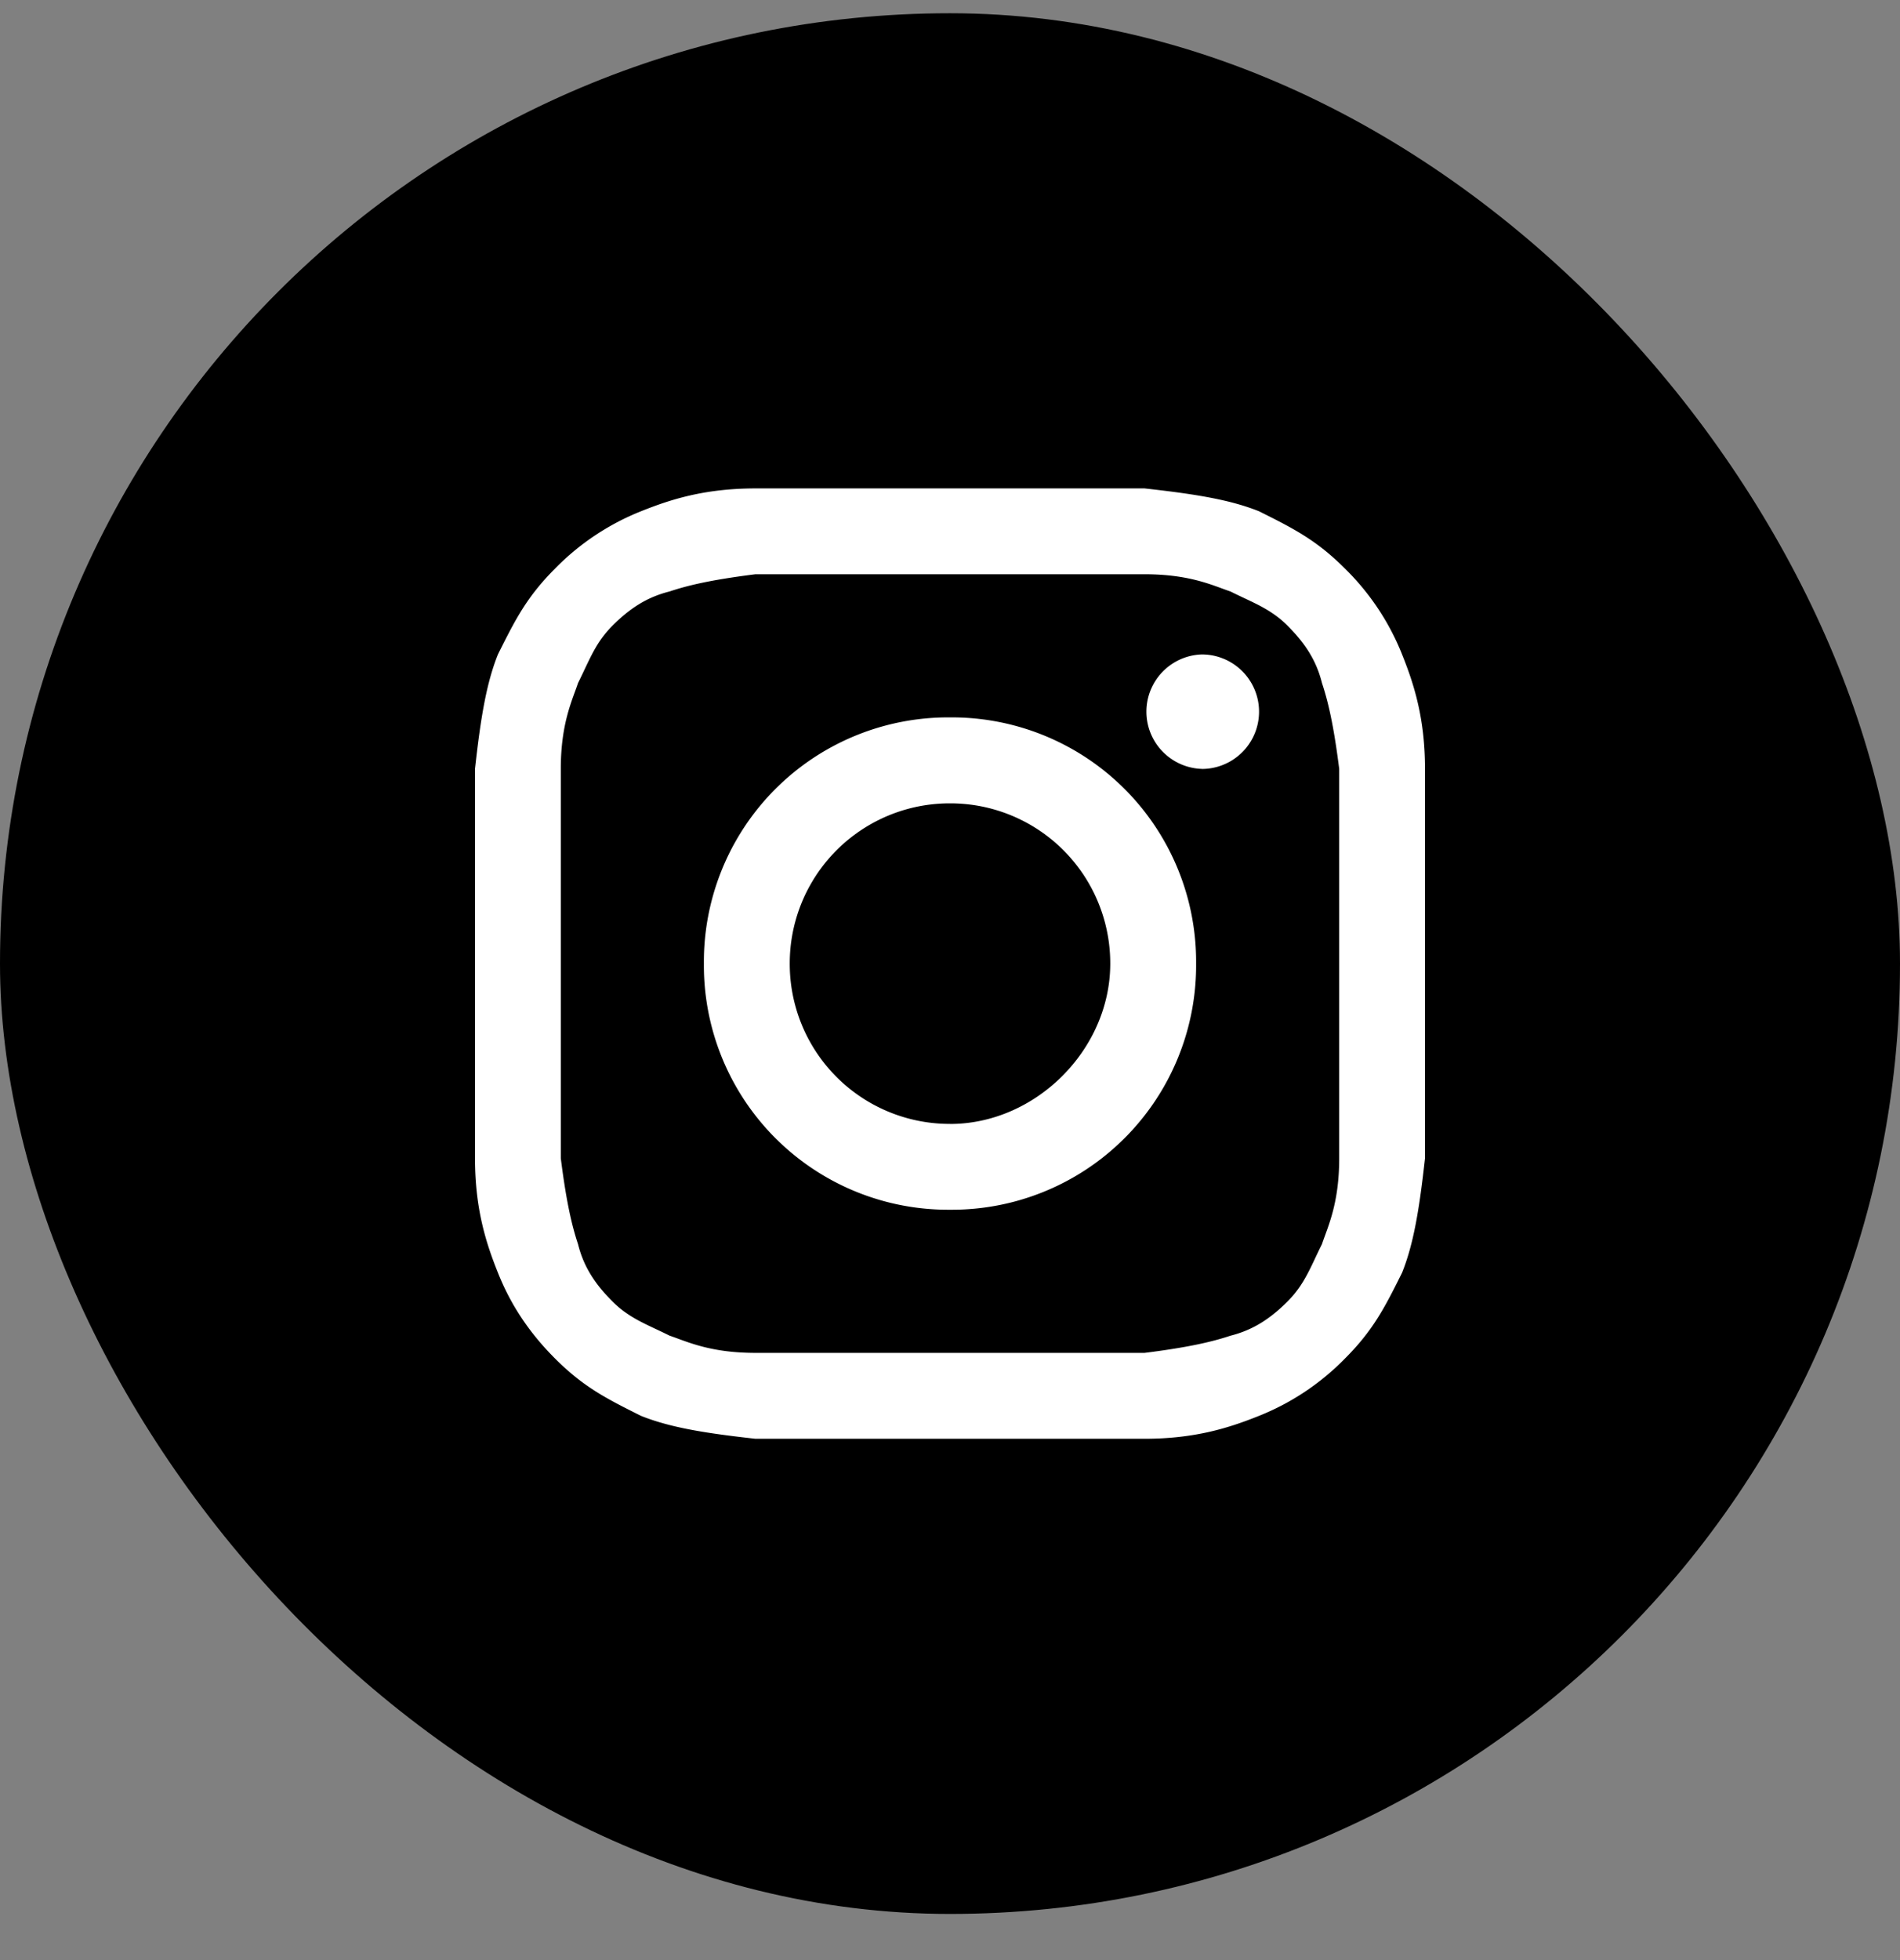 <svg xmlns="http://www.w3.org/2000/svg" width="32" height="33" fill="none" viewBox="0 0 32 33"><rect x="0" y="0" width="32" height="33" fill="#808080" stroke="none"/><rect width="32" height="32" y=".223" fill="#000" rx="16"/><path fill="#fff" d="M16 9.668h3.277c.771 0 1.157.193 1.446.29.385.192.675.289.964.578.289.29.482.578.578.964.096.289.193.675.29 1.445V19.5c0 .77-.194 1.156-.29 1.445-.193.386-.29.675-.578.964-.29.29-.579.482-.964.579-.29.096-.675.192-1.446.289h-6.554c-.771 0-1.157-.193-1.446-.29-.385-.192-.675-.288-.964-.578-.289-.289-.482-.578-.578-.963-.096-.29-.193-.675-.29-1.446v-6.554c0-.771.194-1.157.29-1.446.193-.386.29-.675.578-.964.29-.29.579-.482.964-.578.29-.097.675-.193 1.446-.29zm0-1.445h-3.277c-.868 0-1.446.192-1.928.385a4.2 4.2 0 0 0-1.446.964c-.482.482-.674.868-.963 1.446-.193.482-.29 1.06-.386 1.927V19.5c0 .867.193 1.445.386 1.927.192.482.481.964.963 1.446s.868.675 1.446.964c.482.193 1.06.29 1.928.386h6.554c.868 0 1.446-.193 1.928-.386a4.2 4.2 0 0 0 1.446-.964c.482-.482.674-.867.963-1.446.193-.482.29-1.06.386-1.927v-6.554c0-.868-.193-1.446-.386-1.928a4.2 4.2 0 0 0-.963-1.446c-.482-.482-.868-.675-1.446-.964-.482-.193-1.06-.289-1.928-.385z"/><path fill="#fff" d="M16 12.078a4.114 4.114 0 0 0-4.145 4.145A4.114 4.114 0 0 0 16 20.367a4.114 4.114 0 0 0 4.145-4.144A4.114 4.114 0 0 0 16 12.078m0 6.844a2.694 2.694 0 0 1-2.699-2.7A2.694 2.694 0 0 1 16 13.525a2.694 2.694 0 0 1 2.699 2.699c0 1.445-1.253 2.699-2.699 2.699m4.241-5.977a.964.964 0 1 0 0-1.928.964.964 0 0 0 0 1.927"/></svg>